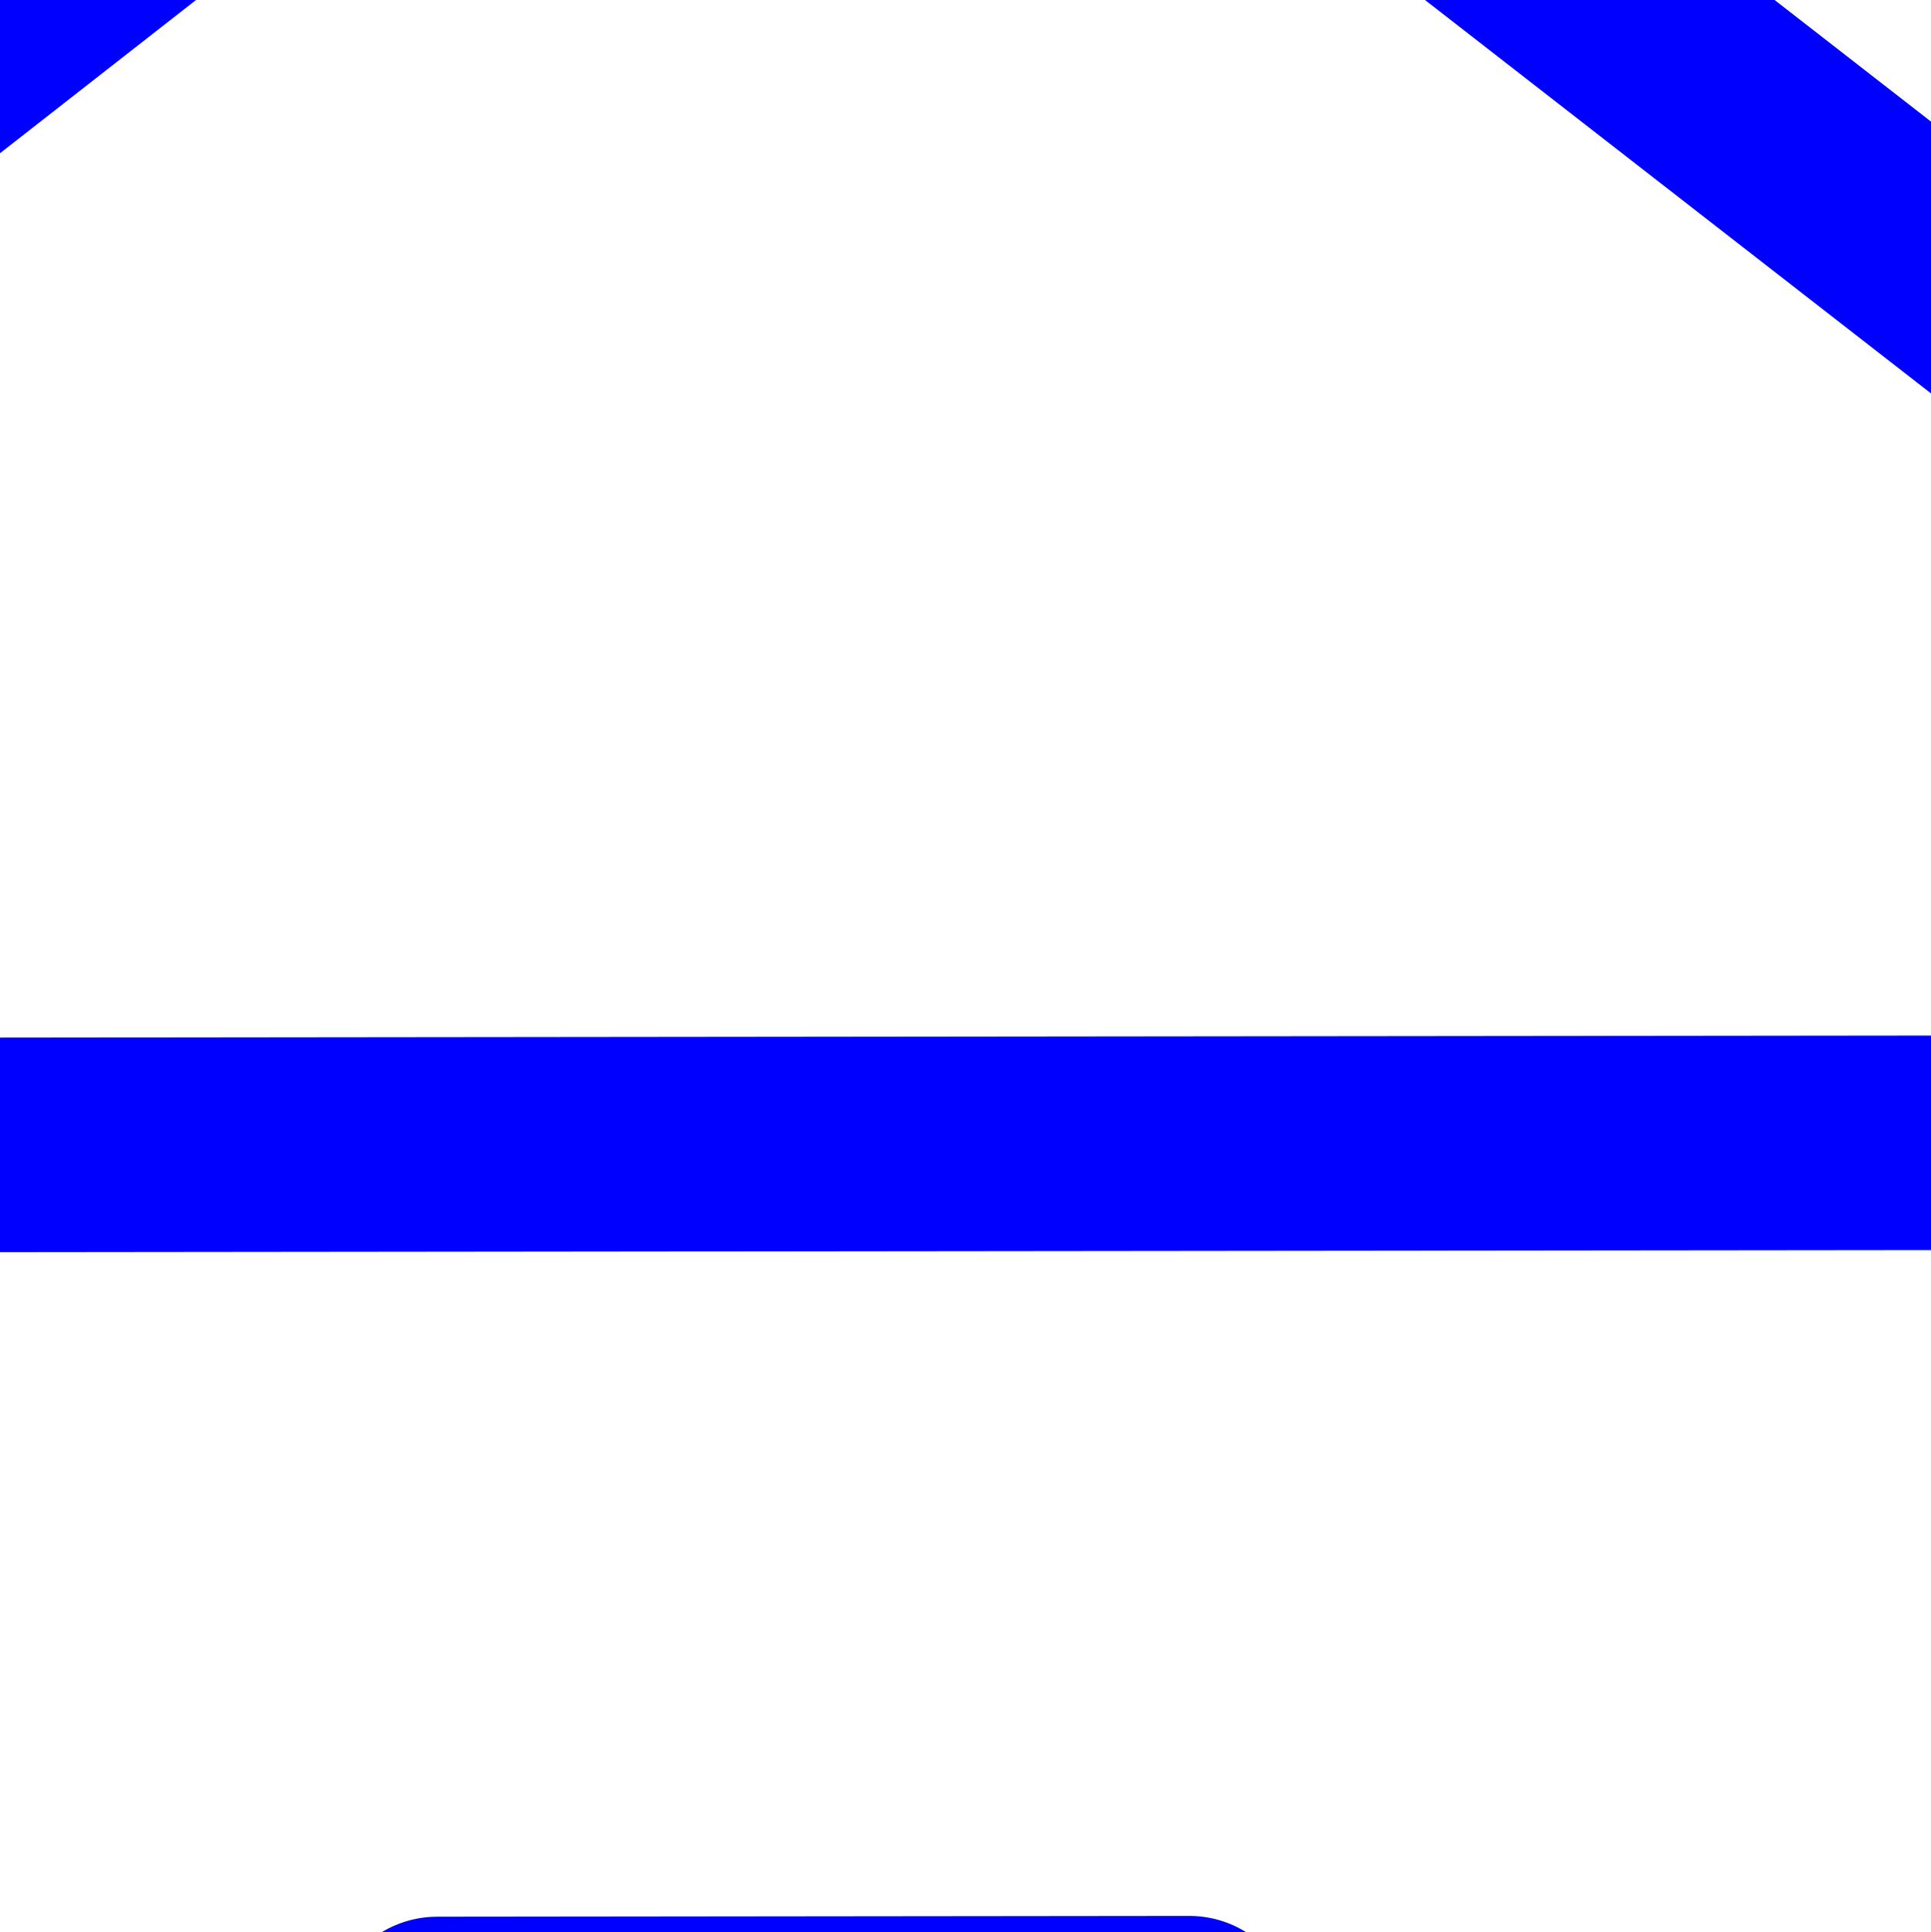 <?xml version="1.0"?><svg width="270" height="270.109" xmlns="http://www.w3.org/2000/svg">
 <title>villa icon</title>

 <g>
  <title>Layer 1</title>
  <g id="layer1">
   <path fill="none" fill-rule="evenodd" stroke="#0000ff" stroke-width="30" stroke-linecap="round" stroke-linejoin="round" stroke-miterlimit="4" d="m-202,160.277l315.07,-246.277l315.929,245.608l-105.167,0.112l0.429,245.943l-420.667,0.446l-0.429,-245.943l-105.167,0.112zm105.167,-0.112l420.667,-0.446m-262.487,246.222l-0.215,-122.971l105.167,-0.111l0.215,122.971" id="path2418"/>
  </g>
 </g>
</svg>